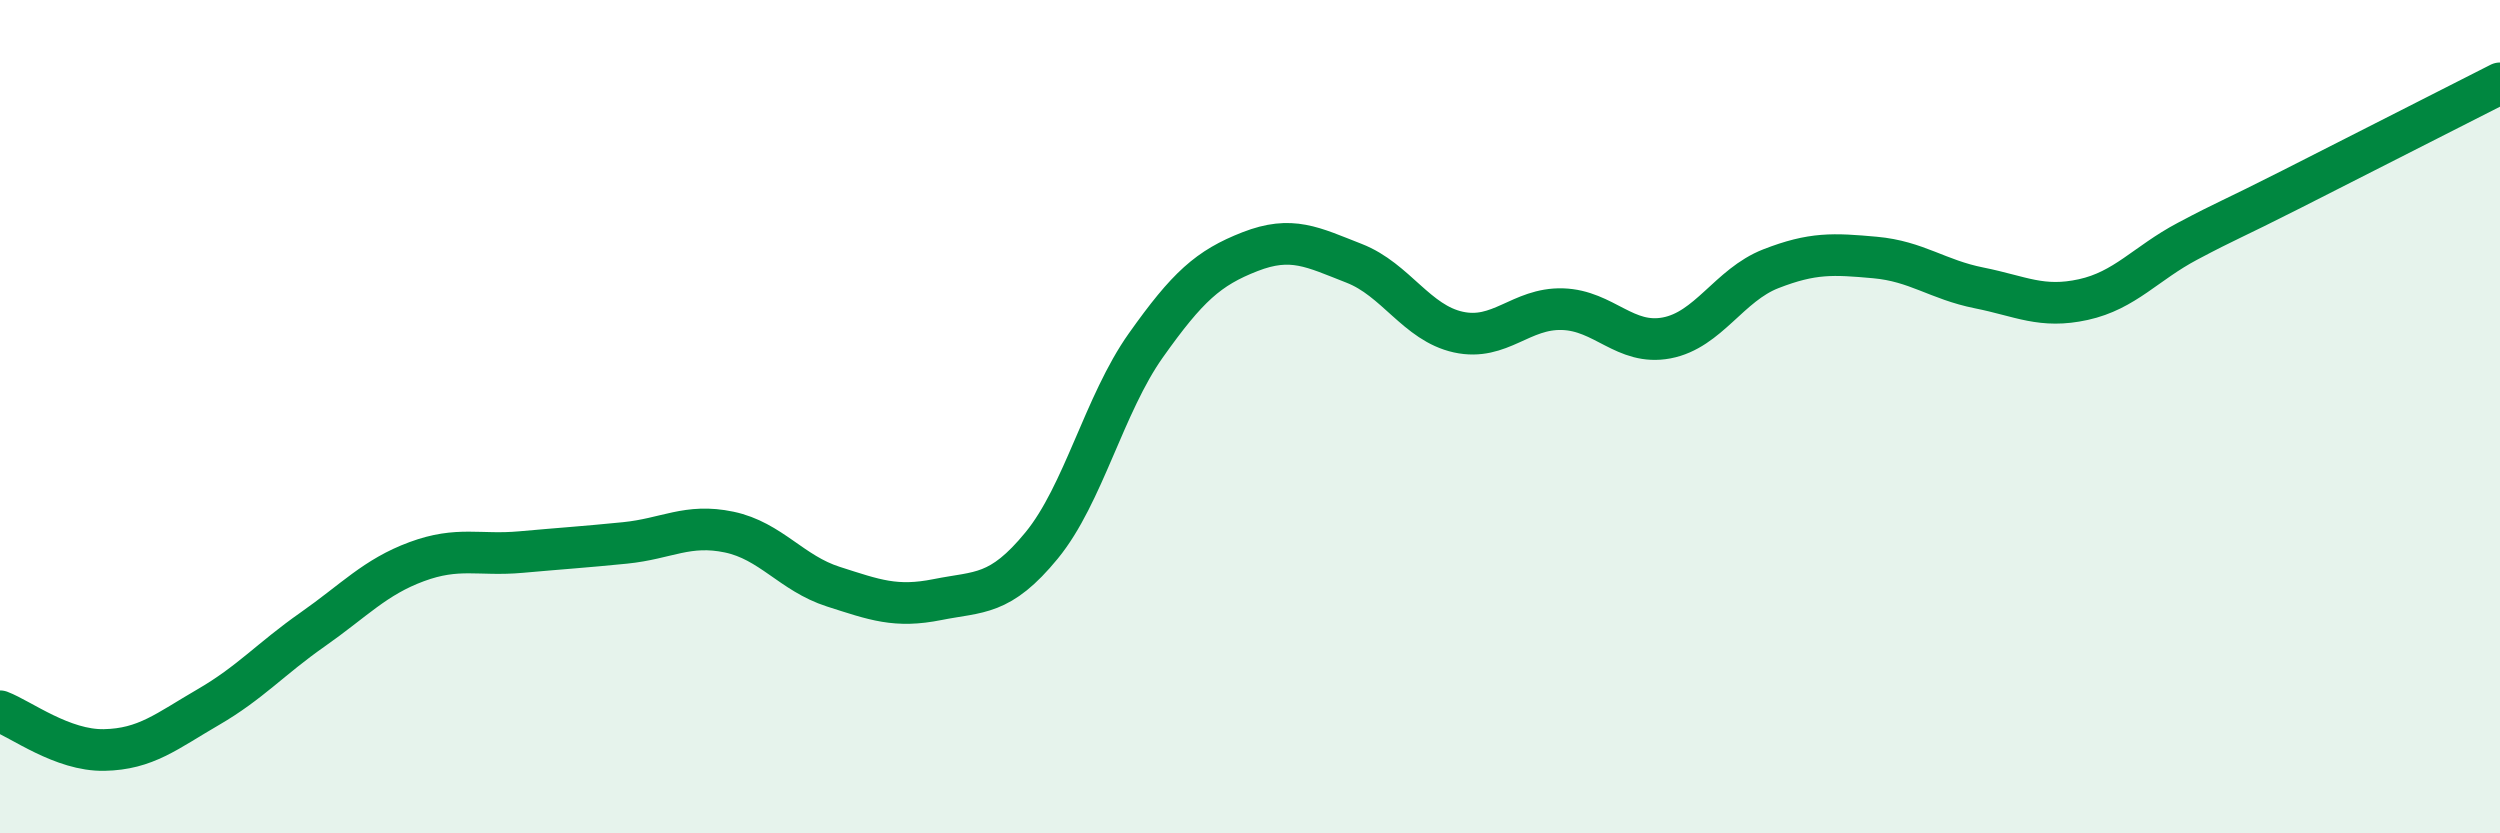 
    <svg width="60" height="20" viewBox="0 0 60 20" xmlns="http://www.w3.org/2000/svg">
      <path
        d="M 0,17.07 C 0.5,17.26 1.5,18.02 2.5,18 C 3.5,17.98 4,17.55 5,16.97 C 6,16.39 6.5,15.81 7.5,15.11 C 8.5,14.41 9,13.85 10,13.48 C 11,13.11 11.5,13.34 12.5,13.25 C 13.5,13.16 14,13.13 15,13.03 C 16,12.93 16.5,12.56 17.5,12.77 C 18.5,12.98 19,13.76 20,14.08 C 21,14.4 21.5,14.59 22.5,14.39 C 23.5,14.19 24,14.31 25,13.09 C 26,11.87 26.5,9.7 27.5,8.29 C 28.5,6.88 29,6.43 30,6.04 C 31,5.65 31.5,5.93 32.5,6.32 C 33.5,6.71 34,7.75 35,7.97 C 36,8.19 36.5,7.39 37.5,7.42 C 38.5,7.45 39,8.3 40,8.11 C 41,7.92 41.5,6.84 42.5,6.45 C 43.5,6.06 44,6.09 45,6.18 C 46,6.27 46.5,6.71 47.5,6.91 C 48.5,7.11 49,7.41 50,7.19 C 51,6.97 51.5,6.32 52.5,5.79 C 53.5,5.26 53.5,5.3 55,4.54 C 56.5,3.78 59,2.51 60,2L60 20L0 20Z"
        fill="#008740"
        opacity="0.1"
        stroke-linecap="round"
        stroke-linejoin="round"
      />
      <path
        d="M 0,17.07 C 0.5,17.26 1.5,18.02 2.5,18 C 3.5,17.98 4,17.55 5,16.97 C 6,16.39 6.5,15.81 7.5,15.11 C 8.5,14.41 9,13.85 10,13.48 C 11,13.11 11.5,13.34 12.5,13.25 C 13.5,13.16 14,13.13 15,13.03 C 16,12.93 16.5,12.56 17.5,12.77 C 18.5,12.98 19,13.76 20,14.08 C 21,14.4 21.5,14.59 22.5,14.39 C 23.5,14.19 24,14.31 25,13.09 C 26,11.87 26.5,9.7 27.5,8.29 C 28.5,6.88 29,6.43 30,6.04 C 31,5.65 31.5,5.93 32.5,6.32 C 33.5,6.71 34,7.75 35,7.97 C 36,8.19 36.5,7.39 37.5,7.42 C 38.5,7.45 39,8.3 40,8.11 C 41,7.92 41.5,6.84 42.5,6.45 C 43.5,6.06 44,6.09 45,6.18 C 46,6.27 46.5,6.71 47.5,6.91 C 48.5,7.11 49,7.41 50,7.19 C 51,6.97 51.5,6.32 52.5,5.79 C 53.5,5.26 53.5,5.3 55,4.54 C 56.5,3.78 59,2.51 60,2"
        stroke="#008740"
        stroke-width="1"
        fill="none"
        stroke-linecap="round"
        stroke-linejoin="round"
      />
    </svg>
  